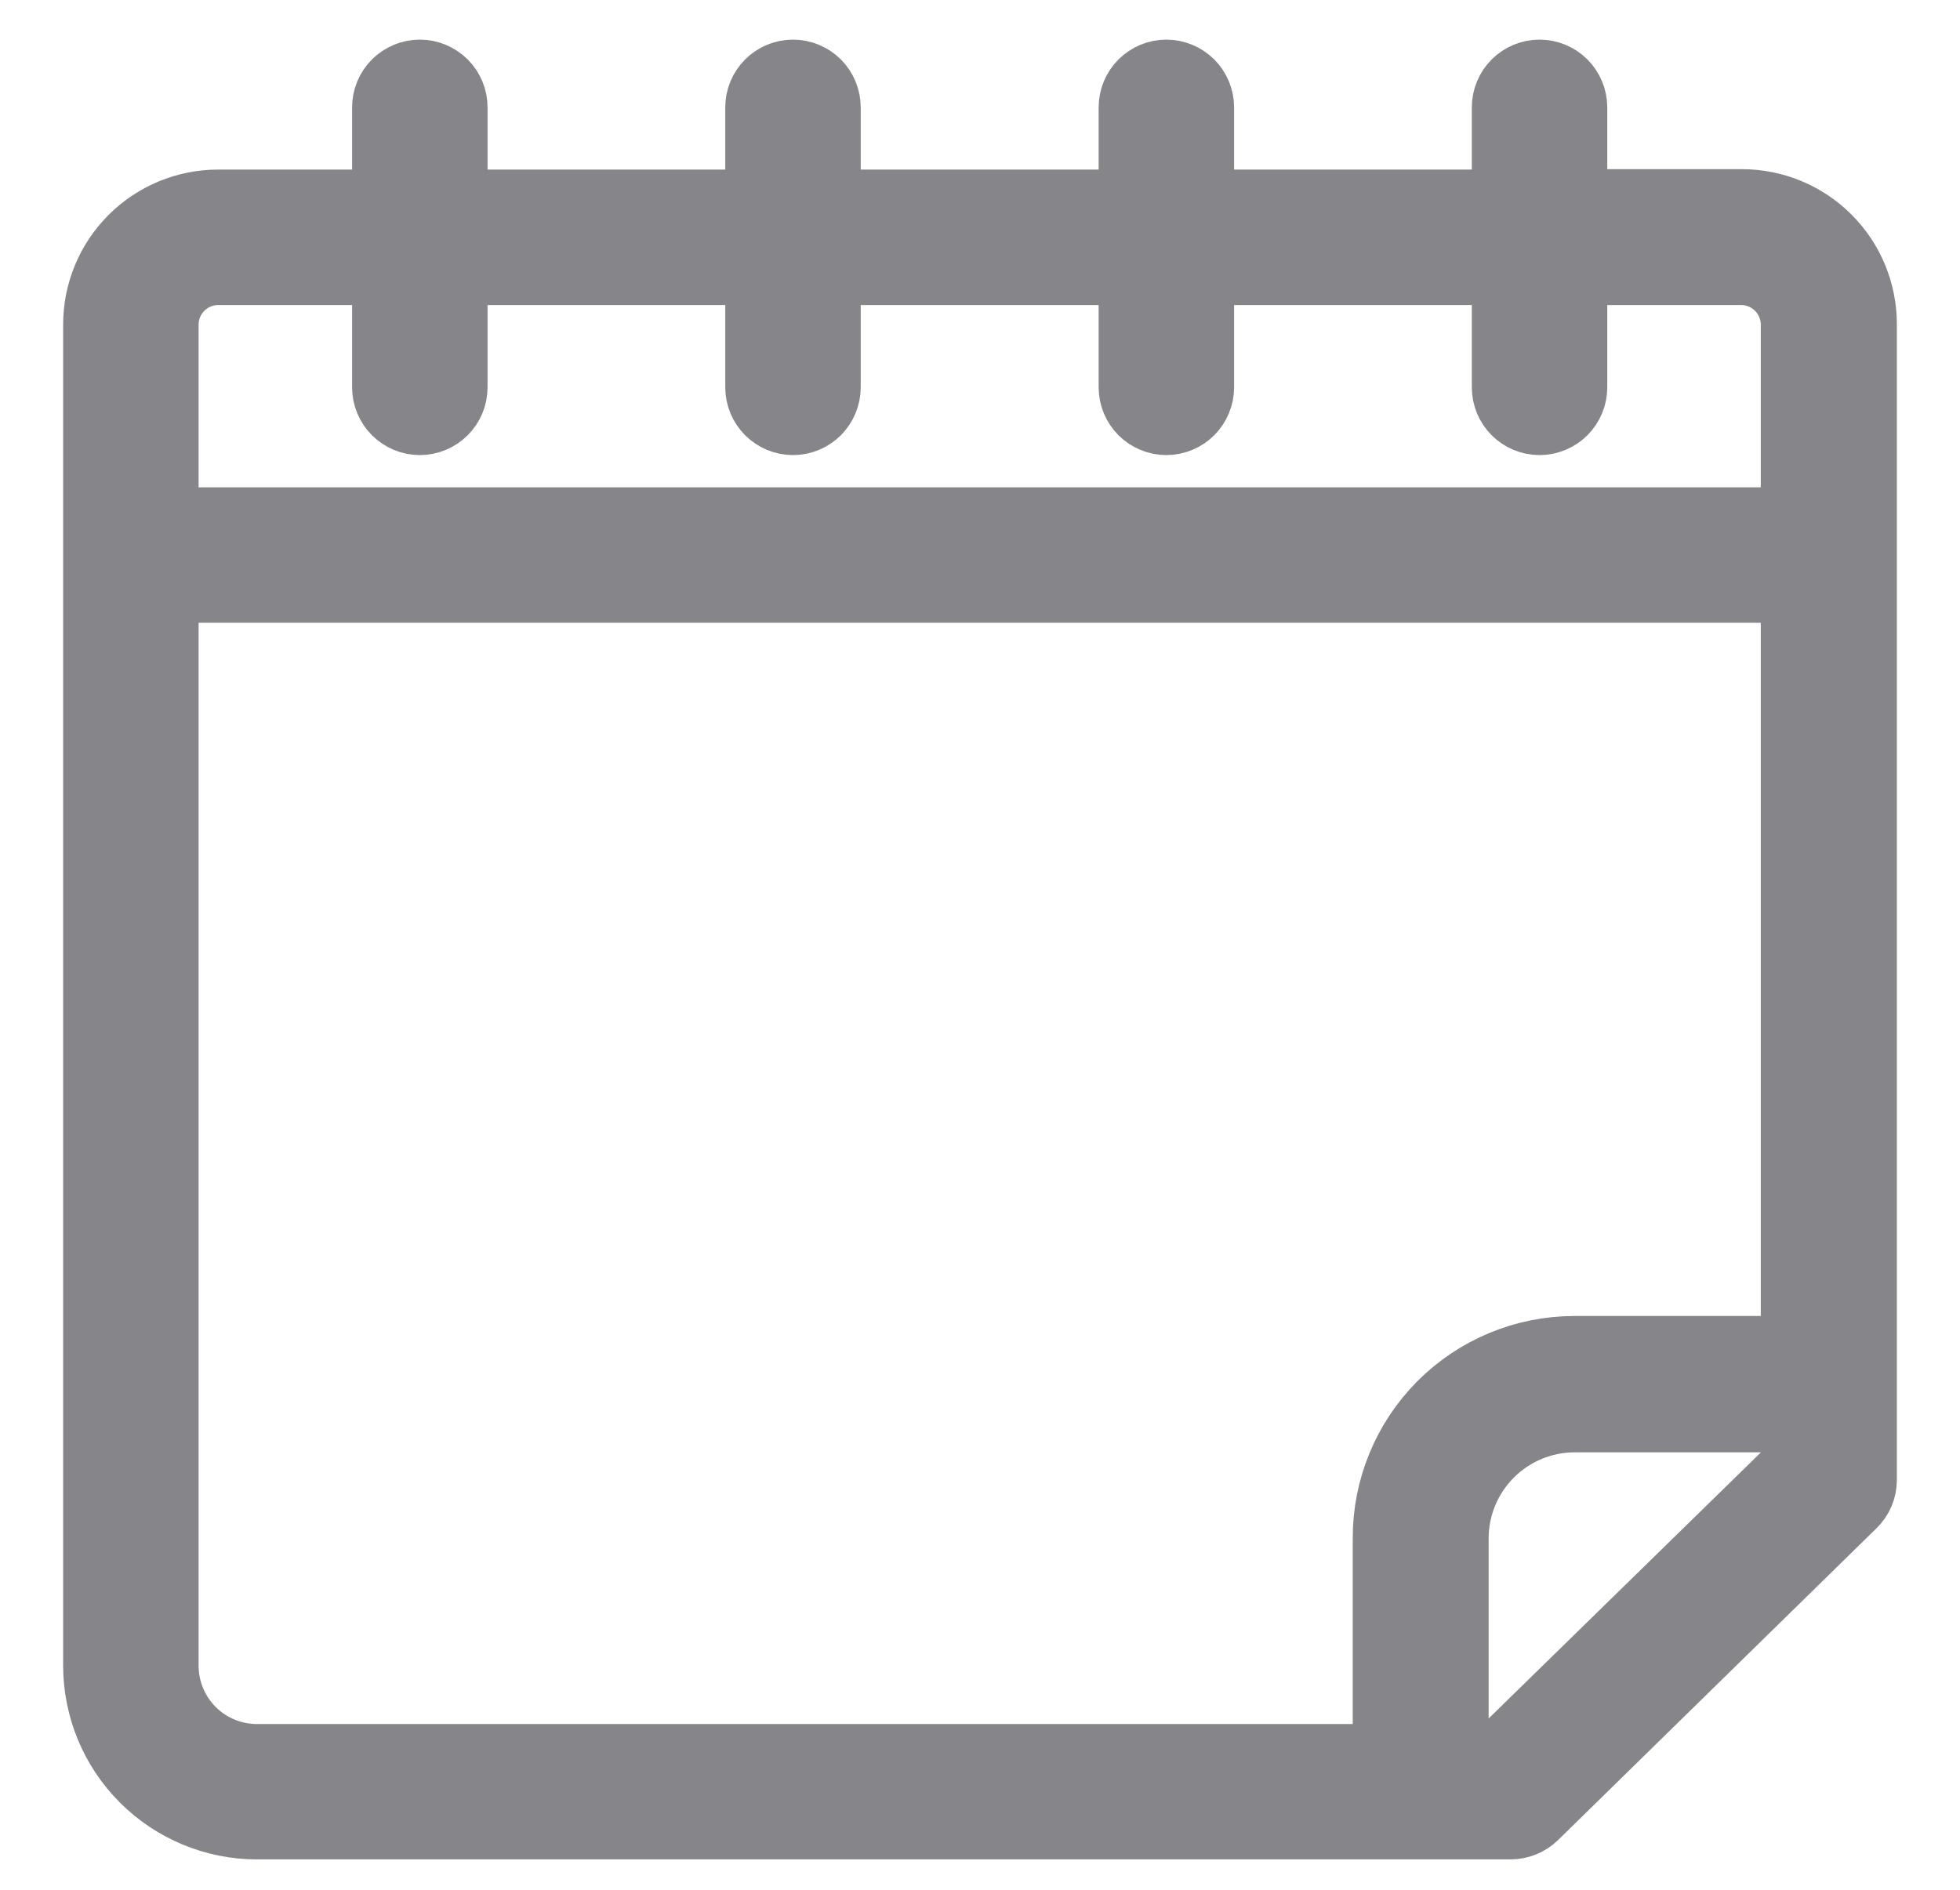 <svg width="28" height="27" viewBox="0 0 28 27" fill="none" xmlns="http://www.w3.org/2000/svg">
<path d="M3.667 26.066H21.582C21.704 26.065 21.821 26.017 21.909 25.932L26.458 21.477C26.502 21.434 26.538 21.382 26.562 21.325C26.586 21.267 26.598 21.206 26.598 21.144V4.631C26.598 4.176 26.418 3.74 26.096 3.419C25.775 3.098 25.339 2.917 24.884 2.917H22.461V1.534C22.461 1.41 22.411 1.291 22.324 1.203C22.236 1.116 22.117 1.066 21.993 1.066C21.869 1.066 21.75 1.116 21.663 1.203C21.575 1.291 21.526 1.41 21.526 1.534V2.923H17.13V1.534C17.13 1.41 17.08 1.291 16.993 1.203C16.905 1.116 16.786 1.066 16.662 1.066C16.538 1.066 16.419 1.116 16.332 1.203C16.244 1.291 16.195 1.41 16.195 1.534V2.923H11.796V1.534C11.796 1.41 11.746 1.291 11.659 1.203C11.571 1.116 11.452 1.066 11.328 1.066C11.204 1.066 11.085 1.116 10.998 1.203C10.91 1.291 10.861 1.41 10.861 1.534V2.923H6.465V1.534C6.465 1.41 6.416 1.291 6.328 1.203C6.24 1.116 6.121 1.066 5.997 1.066C5.873 1.066 5.755 1.116 5.667 1.203C5.579 1.291 5.53 1.41 5.53 1.534V2.923H3.115C2.661 2.923 2.225 3.104 1.904 3.425C1.582 3.747 1.402 4.182 1.402 4.637V23.798C1.403 24.399 1.641 24.975 2.066 25.4C2.491 25.825 3.066 26.065 3.667 26.066ZM2.337 23.798V8.398H25.654V19.302H22.489C22.138 19.303 21.791 19.372 21.467 19.507C21.143 19.642 20.849 19.839 20.601 20.088C20.354 20.337 20.158 20.631 20.025 20.956C19.892 21.28 19.823 21.628 19.825 21.979V25.132H3.667C3.314 25.131 2.975 24.99 2.726 24.74C2.477 24.49 2.337 24.151 2.337 23.798ZM21.389 25.132H20.766V21.979C20.767 21.52 20.949 21.081 21.273 20.757C21.597 20.433 22.037 20.25 22.495 20.25H25.654V20.963L21.389 25.132ZM2.337 4.637C2.337 4.431 2.42 4.233 2.566 4.087C2.711 3.941 2.909 3.859 3.115 3.858H5.53V5.534C5.53 5.658 5.579 5.777 5.667 5.865C5.755 5.952 5.873 6.002 5.997 6.002C6.121 6.002 6.24 5.952 6.328 5.865C6.416 5.777 6.465 5.658 6.465 5.534V3.858H10.861V5.534C10.861 5.658 10.91 5.777 10.998 5.865C11.085 5.952 11.204 6.002 11.328 6.002C11.452 6.002 11.571 5.952 11.659 5.865C11.746 5.777 11.796 5.658 11.796 5.534V3.858H16.195V5.534C16.195 5.658 16.244 5.777 16.332 5.865C16.419 5.952 16.538 6.002 16.662 6.002C16.786 6.002 16.905 5.952 16.993 5.865C17.08 5.777 17.13 5.658 17.13 5.534V3.858H21.526V5.534C21.526 5.658 21.575 5.777 21.663 5.865C21.75 5.952 21.869 6.002 21.993 6.002C22.117 6.002 22.236 5.952 22.324 5.865C22.411 5.777 22.461 5.658 22.461 5.534V3.858H24.875C25.081 3.859 25.279 3.941 25.425 4.087C25.571 4.233 25.653 4.431 25.654 4.637V7.463H2.337V4.637Z" fill="#86868A" stroke="#86868A"/>
</svg>
